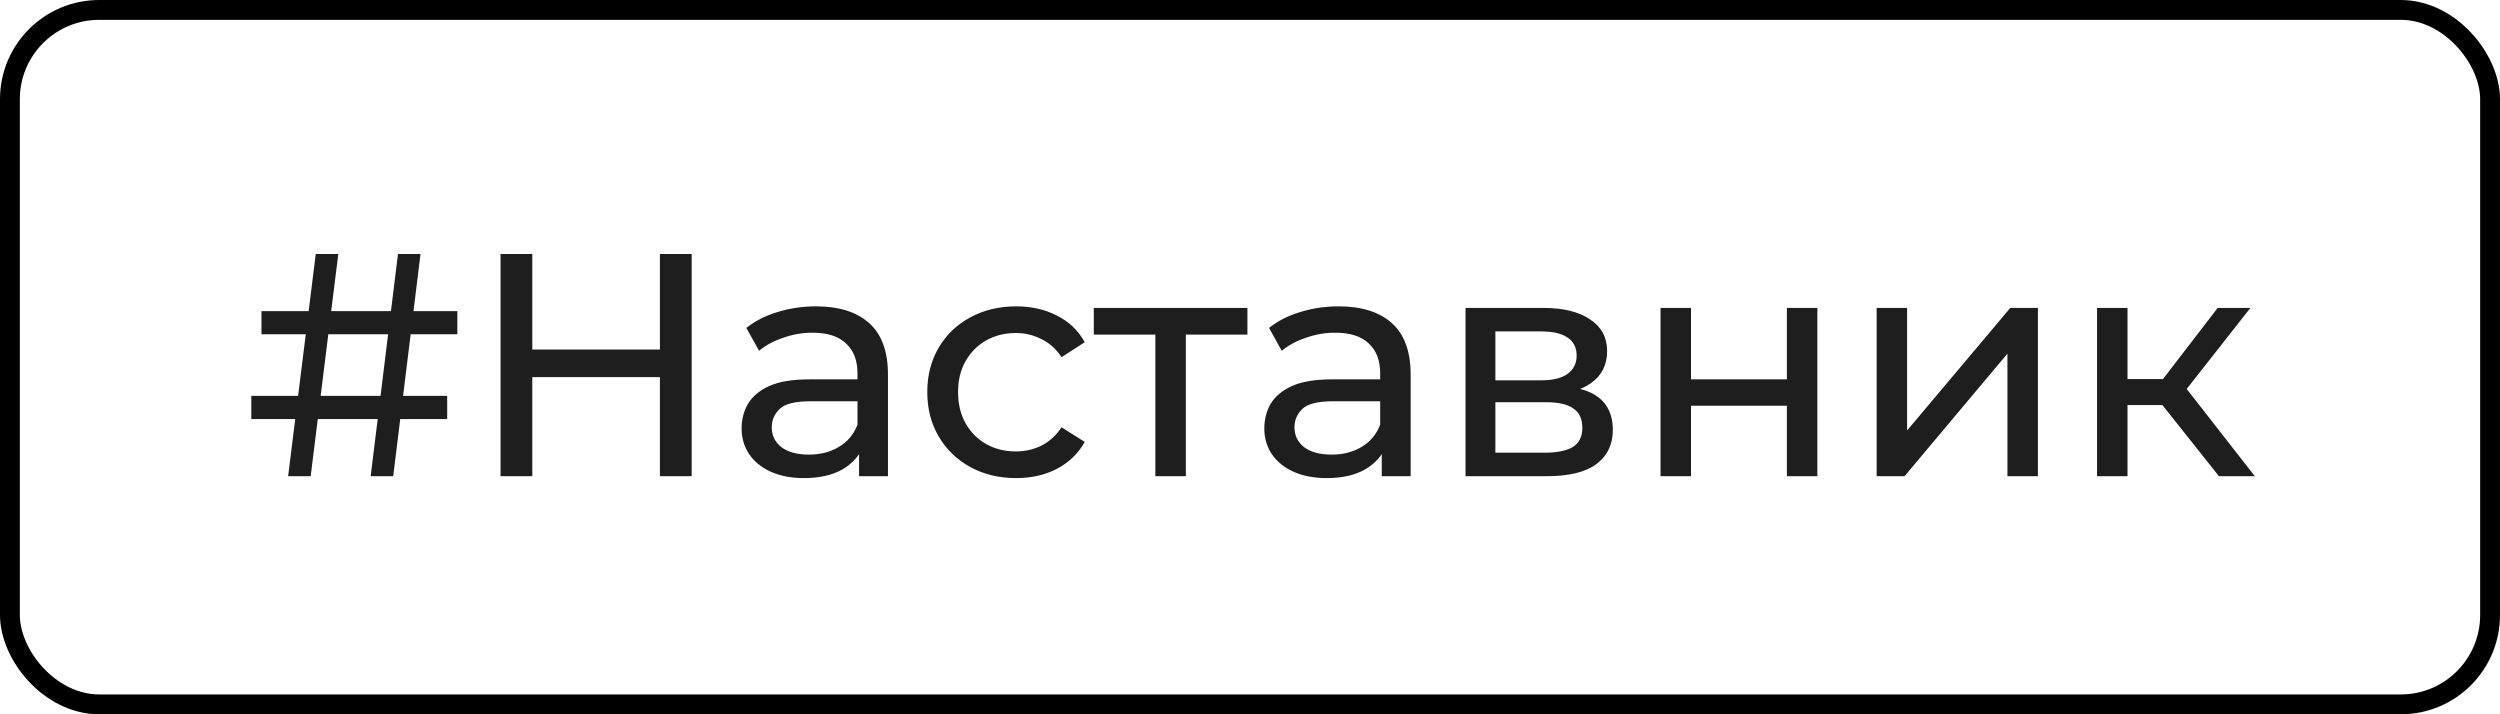 <?xml version="1.0" encoding="UTF-8"?> <svg xmlns="http://www.w3.org/2000/svg" width="126" height="36" viewBox="0 0 126 36" fill="none"> <path d="M18.682 24L20.058 12.8H21.194L19.818 24H18.682ZM12.666 21.12V19.952H22.538V21.12H12.666ZM14.522 24L15.914 12.8H17.05L15.658 24H14.522ZM13.178 16.848V15.68H23.05V16.848H13.178ZM33.26 12.8H34.86V24H33.26V12.8ZM26.828 24H25.228V12.8H26.828V24ZM33.404 19.008H26.668V17.616H33.404V19.008ZM43.297 24V22.208L43.217 21.872V18.816C43.217 18.165 43.025 17.664 42.641 17.312C42.268 16.949 41.703 16.768 40.945 16.768C40.444 16.768 39.953 16.853 39.473 17.024C38.993 17.184 38.588 17.403 38.257 17.68L37.617 16.528C38.055 16.176 38.577 15.909 39.185 15.728C39.804 15.536 40.449 15.44 41.121 15.44C42.284 15.44 43.18 15.723 43.809 16.288C44.439 16.853 44.753 17.717 44.753 18.88V24H43.297ZM40.513 24.096C39.884 24.096 39.329 23.989 38.849 23.776C38.38 23.563 38.017 23.269 37.761 22.896C37.505 22.512 37.377 22.08 37.377 21.6C37.377 21.141 37.484 20.725 37.697 20.352C37.921 19.979 38.279 19.68 38.769 19.456C39.271 19.232 39.943 19.12 40.785 19.12H43.473V20.224H40.849C40.081 20.224 39.564 20.352 39.297 20.608C39.031 20.864 38.897 21.173 38.897 21.536C38.897 21.952 39.063 22.288 39.393 22.544C39.724 22.789 40.183 22.912 40.769 22.912C41.345 22.912 41.847 22.784 42.273 22.528C42.711 22.272 43.025 21.899 43.217 21.408L43.521 22.464C43.319 22.965 42.961 23.365 42.449 23.664C41.937 23.952 41.292 24.096 40.513 24.096ZM51.215 24.096C50.351 24.096 49.578 23.909 48.895 23.536C48.223 23.163 47.695 22.651 47.311 22C46.927 21.349 46.735 20.603 46.735 19.76C46.735 18.917 46.927 18.171 47.311 17.52C47.695 16.869 48.223 16.363 48.895 16C49.578 15.627 50.351 15.44 51.215 15.44C51.983 15.44 52.666 15.595 53.263 15.904C53.871 16.203 54.341 16.651 54.671 17.248L53.503 18C53.226 17.584 52.885 17.28 52.479 17.088C52.085 16.885 51.658 16.784 51.199 16.784C50.645 16.784 50.149 16.907 49.711 17.152C49.274 17.397 48.927 17.744 48.671 18.192C48.415 18.629 48.287 19.152 48.287 19.76C48.287 20.368 48.415 20.896 48.671 21.344C48.927 21.792 49.274 22.139 49.711 22.384C50.149 22.629 50.645 22.752 51.199 22.752C51.658 22.752 52.085 22.656 52.479 22.464C52.885 22.261 53.226 21.952 53.503 21.536L54.671 22.272C54.341 22.859 53.871 23.312 53.263 23.632C52.666 23.941 51.983 24.096 51.215 24.096ZM58.23 24V16.464L58.614 16.864H55.127V15.52H62.87V16.864H59.398L59.767 16.464V24H58.23ZM69.641 24V22.208L69.561 21.872V18.816C69.561 18.165 69.369 17.664 68.985 17.312C68.612 16.949 68.046 16.768 67.289 16.768C66.788 16.768 66.297 16.853 65.817 17.024C65.337 17.184 64.932 17.403 64.601 17.68L63.961 16.528C64.398 16.176 64.921 15.909 65.529 15.728C66.148 15.536 66.793 15.44 67.465 15.44C68.628 15.44 69.524 15.723 70.153 16.288C70.782 16.853 71.097 17.717 71.097 18.88V24H69.641ZM66.857 24.096C66.228 24.096 65.673 23.989 65.193 23.776C64.724 23.563 64.361 23.269 64.105 22.896C63.849 22.512 63.721 22.08 63.721 21.6C63.721 21.141 63.828 20.725 64.041 20.352C64.265 19.979 64.623 19.68 65.113 19.456C65.615 19.232 66.287 19.12 67.129 19.12H69.817V20.224H67.193C66.425 20.224 65.908 20.352 65.641 20.608C65.374 20.864 65.241 21.173 65.241 21.536C65.241 21.952 65.406 22.288 65.737 22.544C66.068 22.789 66.526 22.912 67.113 22.912C67.689 22.912 68.191 22.784 68.617 22.528C69.055 22.272 69.369 21.899 69.561 21.408L69.865 22.464C69.662 22.965 69.305 23.365 68.793 23.664C68.281 23.952 67.636 24.096 66.857 24.096ZM73.863 24V15.52H77.799C78.791 15.52 79.57 15.712 80.135 16.096C80.711 16.469 80.999 17.003 80.999 17.696C80.999 18.389 80.727 18.928 80.183 19.312C79.65 19.685 78.94 19.872 78.055 19.872L78.295 19.456C79.308 19.456 80.06 19.643 80.551 20.016C81.042 20.389 81.287 20.939 81.287 21.664C81.287 22.4 81.01 22.976 80.455 23.392C79.911 23.797 79.074 24 77.943 24H73.863ZM75.367 22.816H77.831C78.471 22.816 78.951 22.72 79.271 22.528C79.591 22.325 79.751 22.005 79.751 21.568C79.751 21.12 79.602 20.795 79.303 20.592C79.015 20.379 78.556 20.272 77.927 20.272H75.367V22.816ZM75.367 19.168H77.671C78.258 19.168 78.7 19.061 78.999 18.848C79.308 18.624 79.463 18.315 79.463 17.92C79.463 17.515 79.308 17.211 78.999 17.008C78.7 16.805 78.258 16.704 77.671 16.704H75.367V19.168ZM83.691 24V15.52H85.227V19.12H90.059V15.52H91.595V24H90.059V20.448H85.227V24H83.691ZM94.582 24V15.52H96.118V21.696L101.318 15.52H102.71V24H101.174V17.824L95.99 24H94.582ZM111.835 24L108.555 19.872L109.819 19.104L113.643 24H111.835ZM105.691 24V15.52H107.227V24H105.691ZM106.763 20.416V19.104H109.563V20.416H106.763ZM109.947 19.936L108.523 19.744L111.771 15.52H113.419L109.947 19.936Z" fill="#1E1E1E"></path> <rect x="0.5" y="0.5" width="125" height="35" rx="4.5" stroke="black"></rect> </svg> 